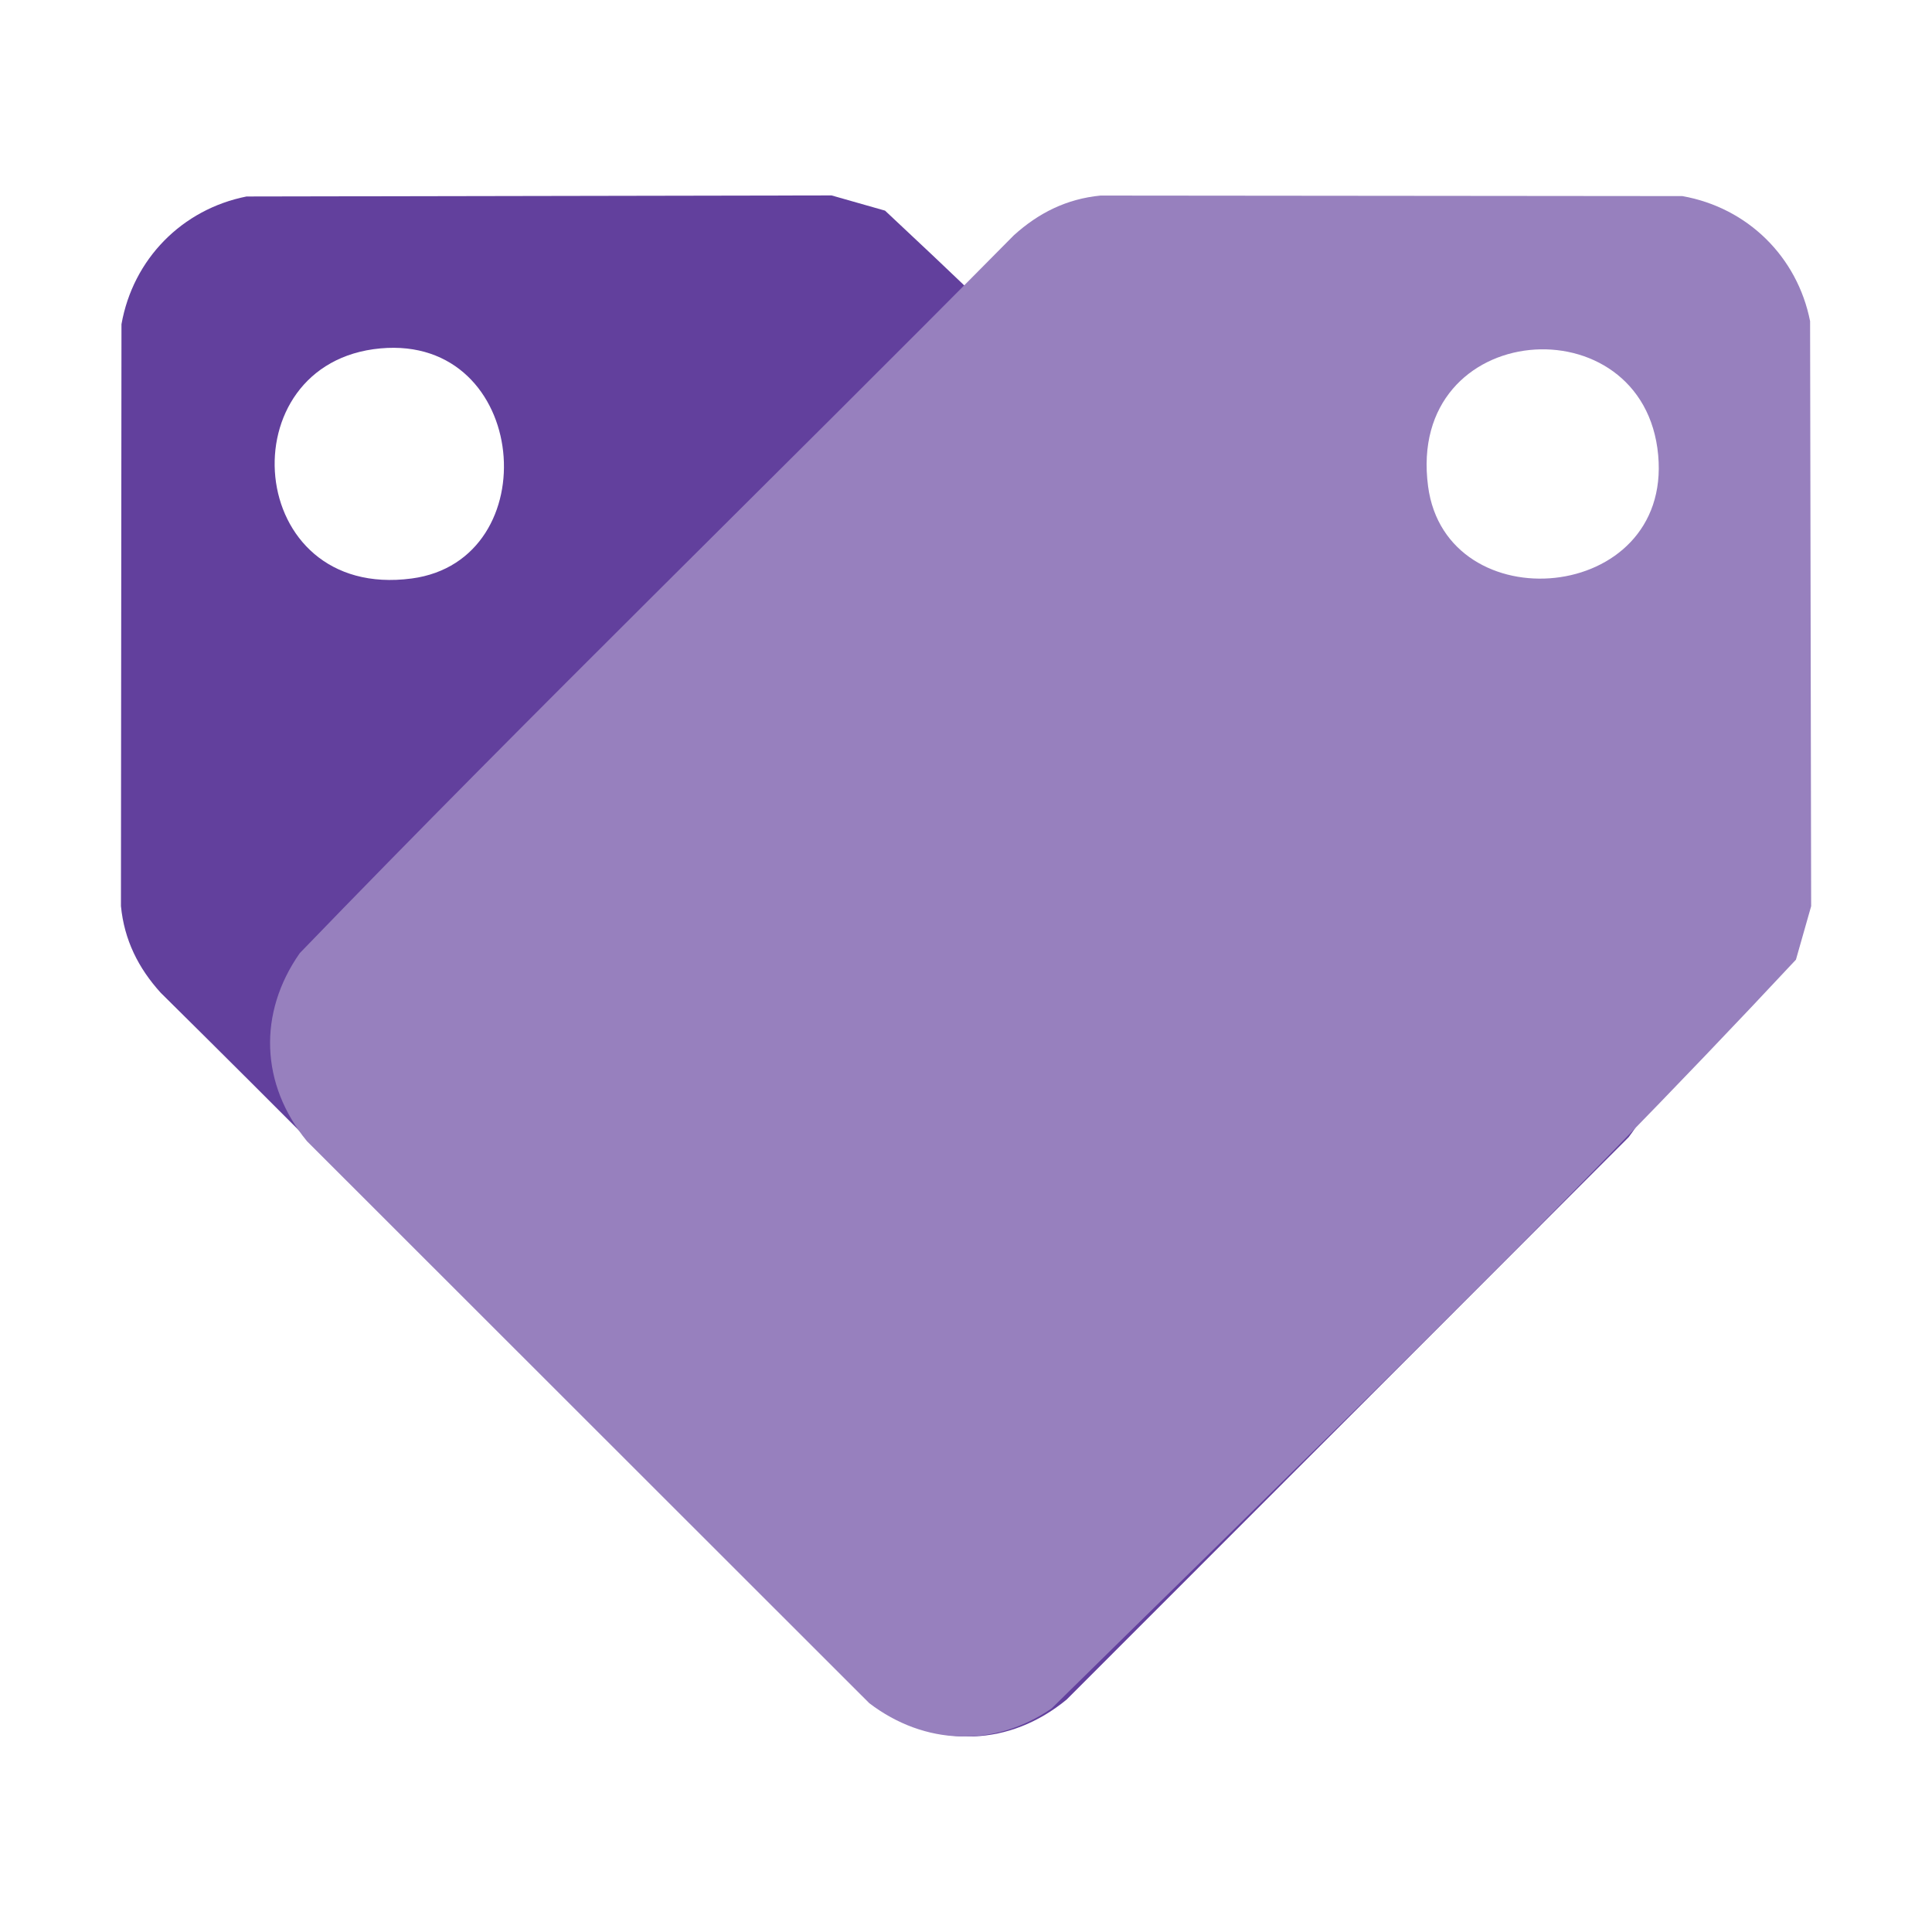 <?xml version="1.0" encoding="UTF-8"?>
<svg id="Layer_1" xmlns="http://www.w3.org/2000/svg" version="1.1" viewBox="0 0 400 400">
  <!-- Generator: Adobe Illustrator 29.6.1, SVG Export Plug-In . SVG Version: 2.1.1 Build 9)  -->
  <defs>
    <style>
      .st0 {
        fill: #9780be;
      }

      .st1 {
        fill: #62409d;
      }
    </style>
  </defs>
  <path class="st1" d="M51.07,40.68l121.1-.22,11.07,3.15c53.14,49.61,103.97,102.25,155.03,154.11,8.15,11.89,7.65,26.28-1.09,37.74l-116.36,116.43c-11.72,9.63-26.53,10.18-38.94,1.48-50.24-48.5-98.92-98.71-148.6-147.82-4.65-5.12-7.56-10.96-8.24-17.96l.11-120.46c2.38-13.47,12.53-23.82,25.94-26.46ZM78.78,72.13c-31.91,2.9-28.31,52.26,6.46,47.64,28.22-3.75,24.42-50.45-6.46-47.64Z"/>
  <path class="st0" d="M374.76,66.52l.22,121.1-3.15,11.07c-49.61,53.14-102.25,103.97-154.11,155.03-11.89,8.15-26.28,7.65-37.74-1.09l-116.43-116.36c-9.63-11.72-10.18-26.53-1.48-38.94,48.5-50.24,98.71-98.92,147.82-148.6,5.12-4.65,10.96-7.56,17.96-8.24l120.46.11c13.47,2.38,23.82,12.53,26.46,25.94ZM343.31,94.24c-2.9-31.91-52.26-28.31-47.64,6.46,3.75,28.22,50.45,24.42,47.64-6.46Z"/>
</svg>